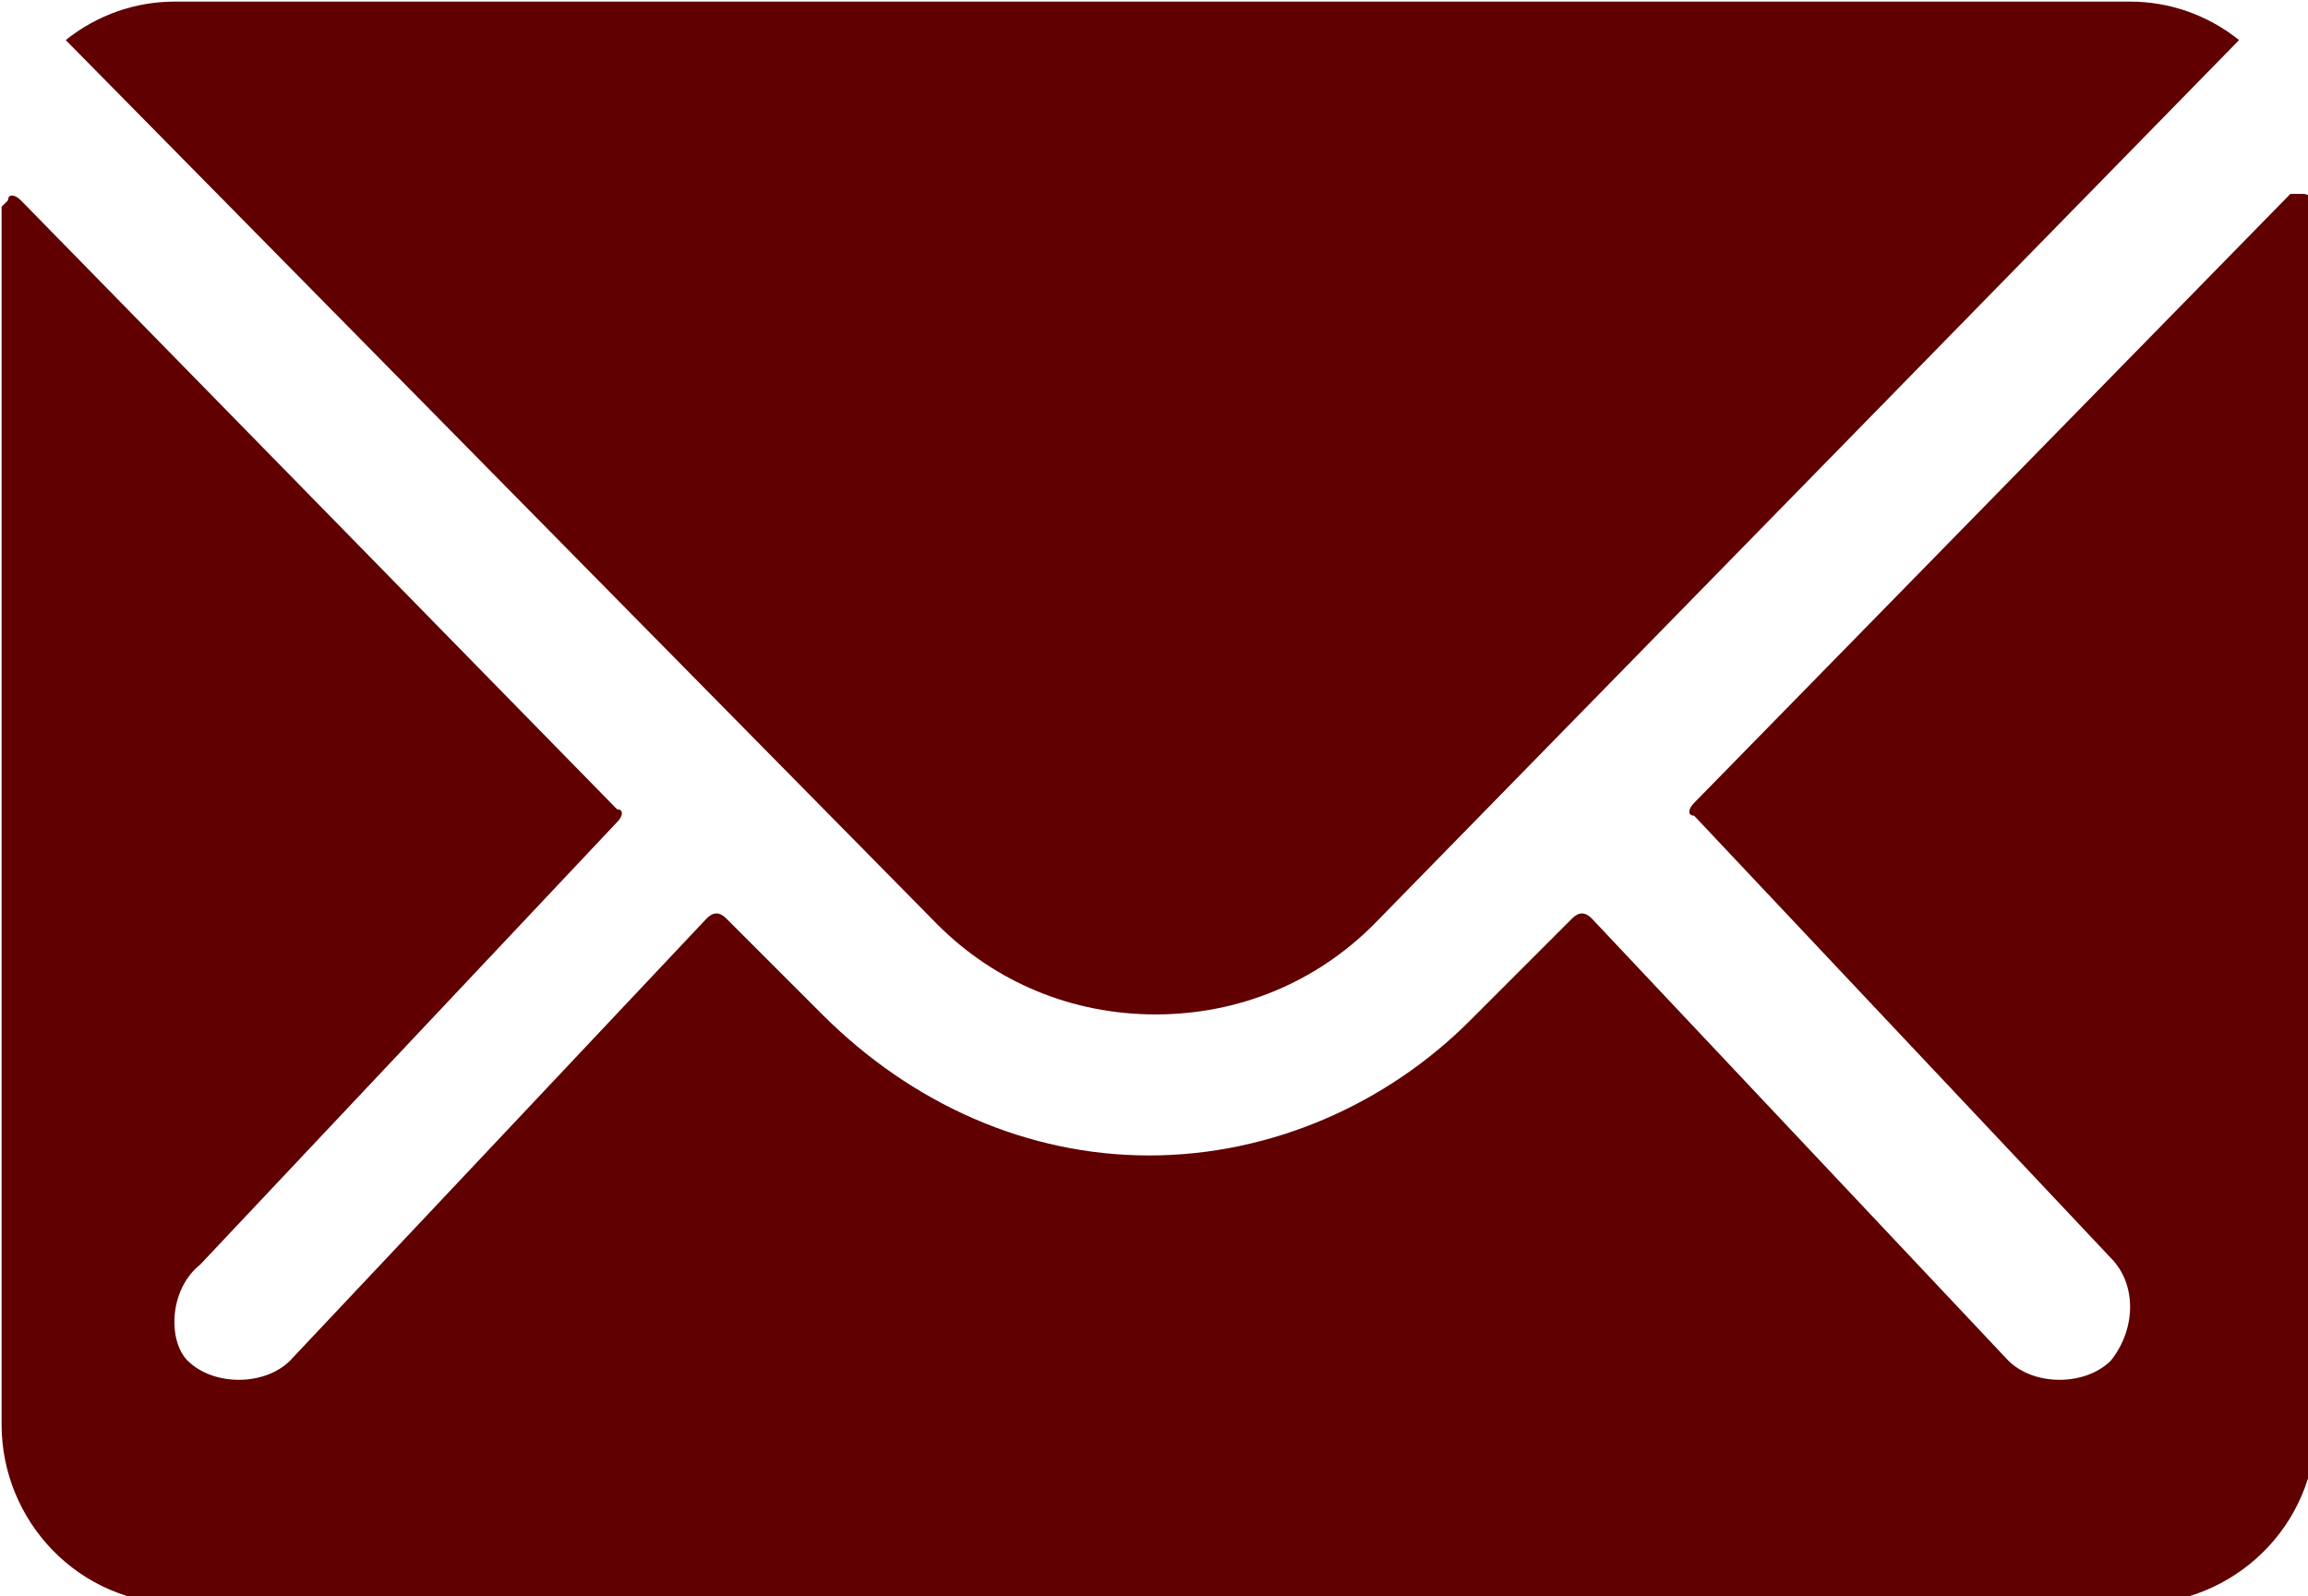 <?xml version="1.0" encoding="utf-8"?>
<!-- Generator: Adobe Illustrator 27.7.0, SVG Export Plug-In . SVG Version: 6.00 Build 0)  -->
<svg version="1.1" id="レイヤー_1" xmlns="http://www.w3.org/2000/svg" xmlns:xlink="http://www.w3.org/1999/xlink" x="0px"
	 y="0px" viewBox="0 0 36 24.9" style="enable-background:new 0 0 36 24.9;" xml:space="preserve">
<style type="text/css">
	.st0{fill:#600000;}
</style>
<g id="Icon_ionic-ios-mail" transform="translate(-3.375 -7.875)">
	<path id="パス_19186" class="st0" d="M39.1,10.9l-9.3,9.5c-0.1,0.1-0.1,0.2,0,0.2c0,0,0,0,0,0l6.5,6.9c0.4,0.4,0.4,1.1,0,1.6
		c0,0,0,0,0,0c-0.4,0.4-1.2,0.4-1.6,0l-6.5-6.9c-0.1-0.1-0.2-0.1-0.3,0l-1.6,1.6c-1.3,1.3-3.1,2.1-5,2.1c-1.9,0-3.7-0.8-5.1-2.2
		l-1.5-1.5c-0.1-0.1-0.2-0.1-0.3,0l-6.5,6.9c-0.4,0.4-1.2,0.4-1.6,0C6,28.8,6,28,6.5,27.6c0,0,0,0,0,0l6.5-6.9
		c0.1-0.1,0.1-0.2,0-0.2l-9.3-9.5c-0.1-0.1-0.2-0.1-0.2,0c0,0-0.1,0.1-0.1,0.1v19c0,1.5,1.2,2.8,2.8,2.8h30.5c1.5,0,2.8-1.2,2.8-2.8
		v-19c0-0.1-0.1-0.2-0.2-0.2C39.2,10.9,39.1,10.9,39.1,10.9z"/>
	<path id="パス_19187" class="st0" d="M21.4,23.7c1.3,0,2.5-0.5,3.4-1.4L38.3,8.5c-0.5-0.4-1.1-0.6-1.7-0.6H6.1
		c-0.6,0-1.2,0.2-1.7,0.6L18,22.3C18.9,23.2,20.1,23.7,21.4,23.7z"/>
</g>
</svg>
